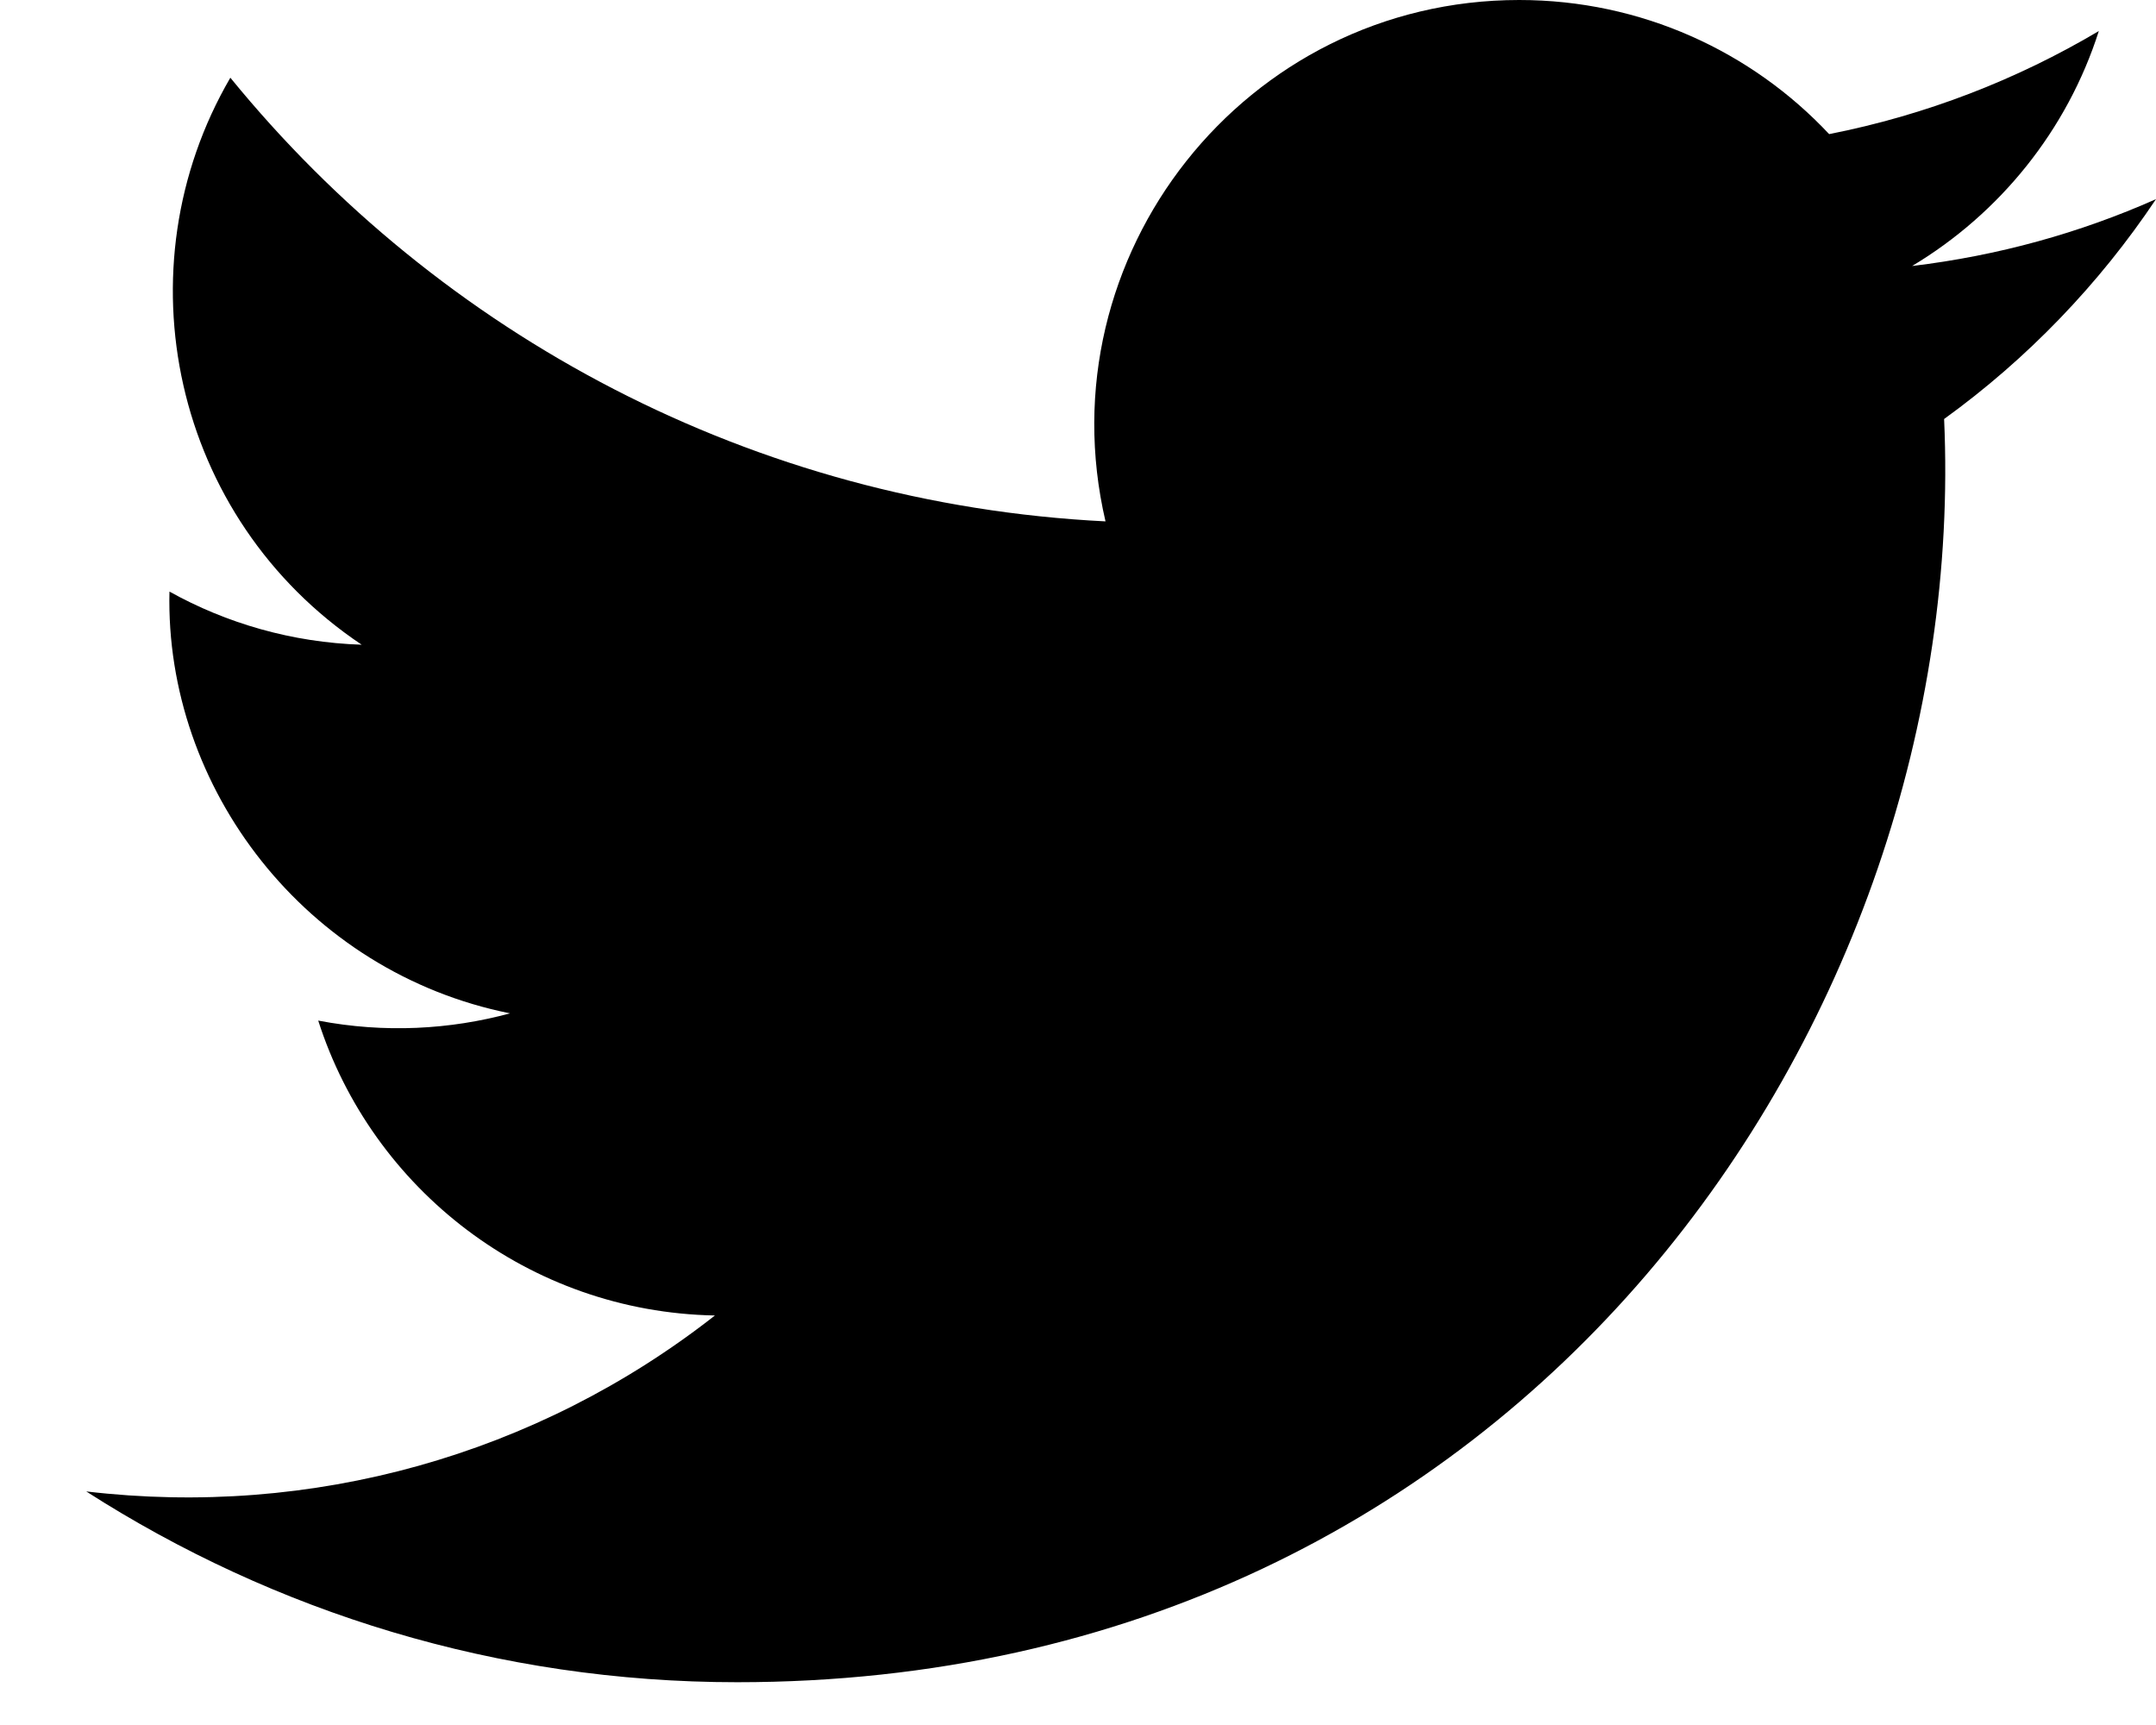 <svg width="25" height="20" viewBox="0 0 25 20" fill="none" xmlns="http://www.w3.org/2000/svg">
<path d="M25 2.309C24.117 2.701 23.168 2.965 22.172 3.084C23.189 2.475 23.97 1.51 24.337 0.36C23.386 0.924 22.332 1.334 21.21 1.555C20.313 0.598 19.032 0 17.616 0C14.437 0 12.101 2.966 12.819 6.045C8.728 5.84 5.1 3.88 2.671 0.901C1.381 3.114 2.002 6.009 4.194 7.475C3.388 7.449 2.628 7.228 1.965 6.859C1.911 9.14 3.546 11.274 5.914 11.749C5.221 11.937 4.462 11.981 3.69 11.833C4.316 13.789 6.134 15.212 8.29 15.252C6.22 16.875 3.612 17.6 1 17.292C3.179 18.689 5.768 19.504 8.548 19.504C17.69 19.504 22.855 11.783 22.543 4.858C23.505 4.163 24.34 3.296 25 2.309Z" fill="black"/>
</svg>
